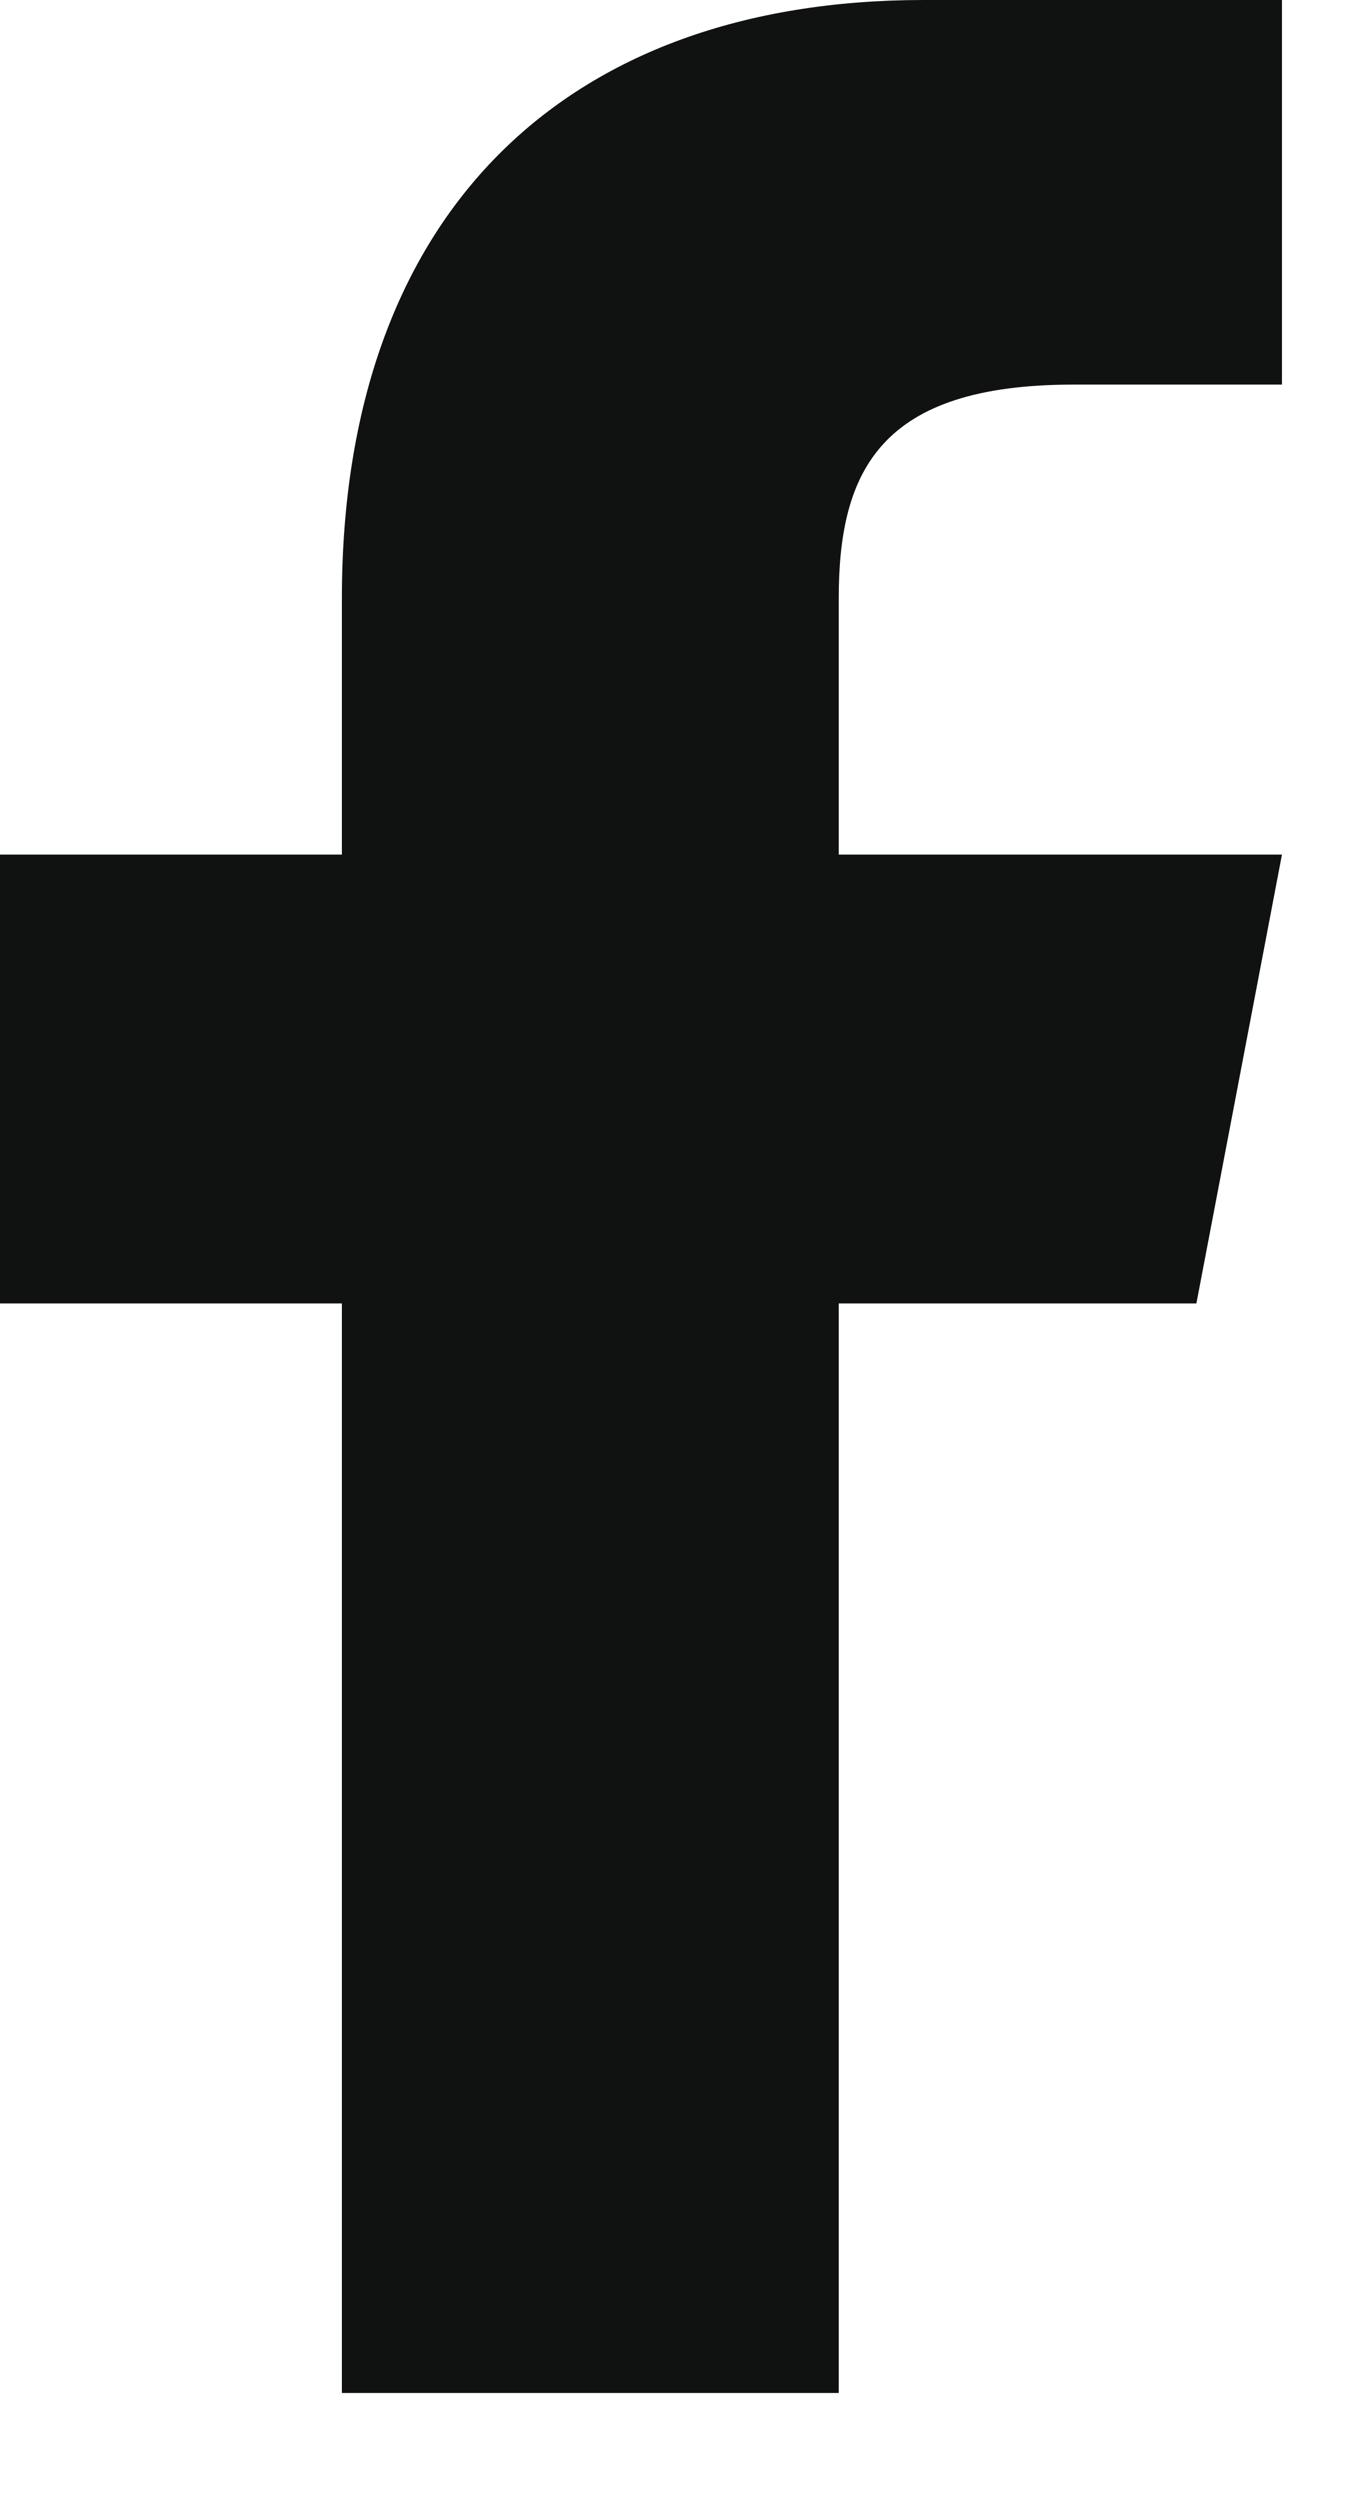 <?xml version="1.0" encoding="UTF-8"?>
<svg width="7" height="13" viewBox="0 0 7 13" fill="none" xmlns="http://www.w3.org/2000/svg">
    <path d="M4.362 12.444V6.778H6.222L6.667 4.444H4.362V3.111C4.362 2.444 4.582 2 5.582 2H6.667V0C6.447 0 5.691 0 4.804 0C2.938 0 1.778 1.111 1.778 3.111V4.444H0V6.778H1.778V12.444H4.362Z" fill="#101212"/>
</svg>
